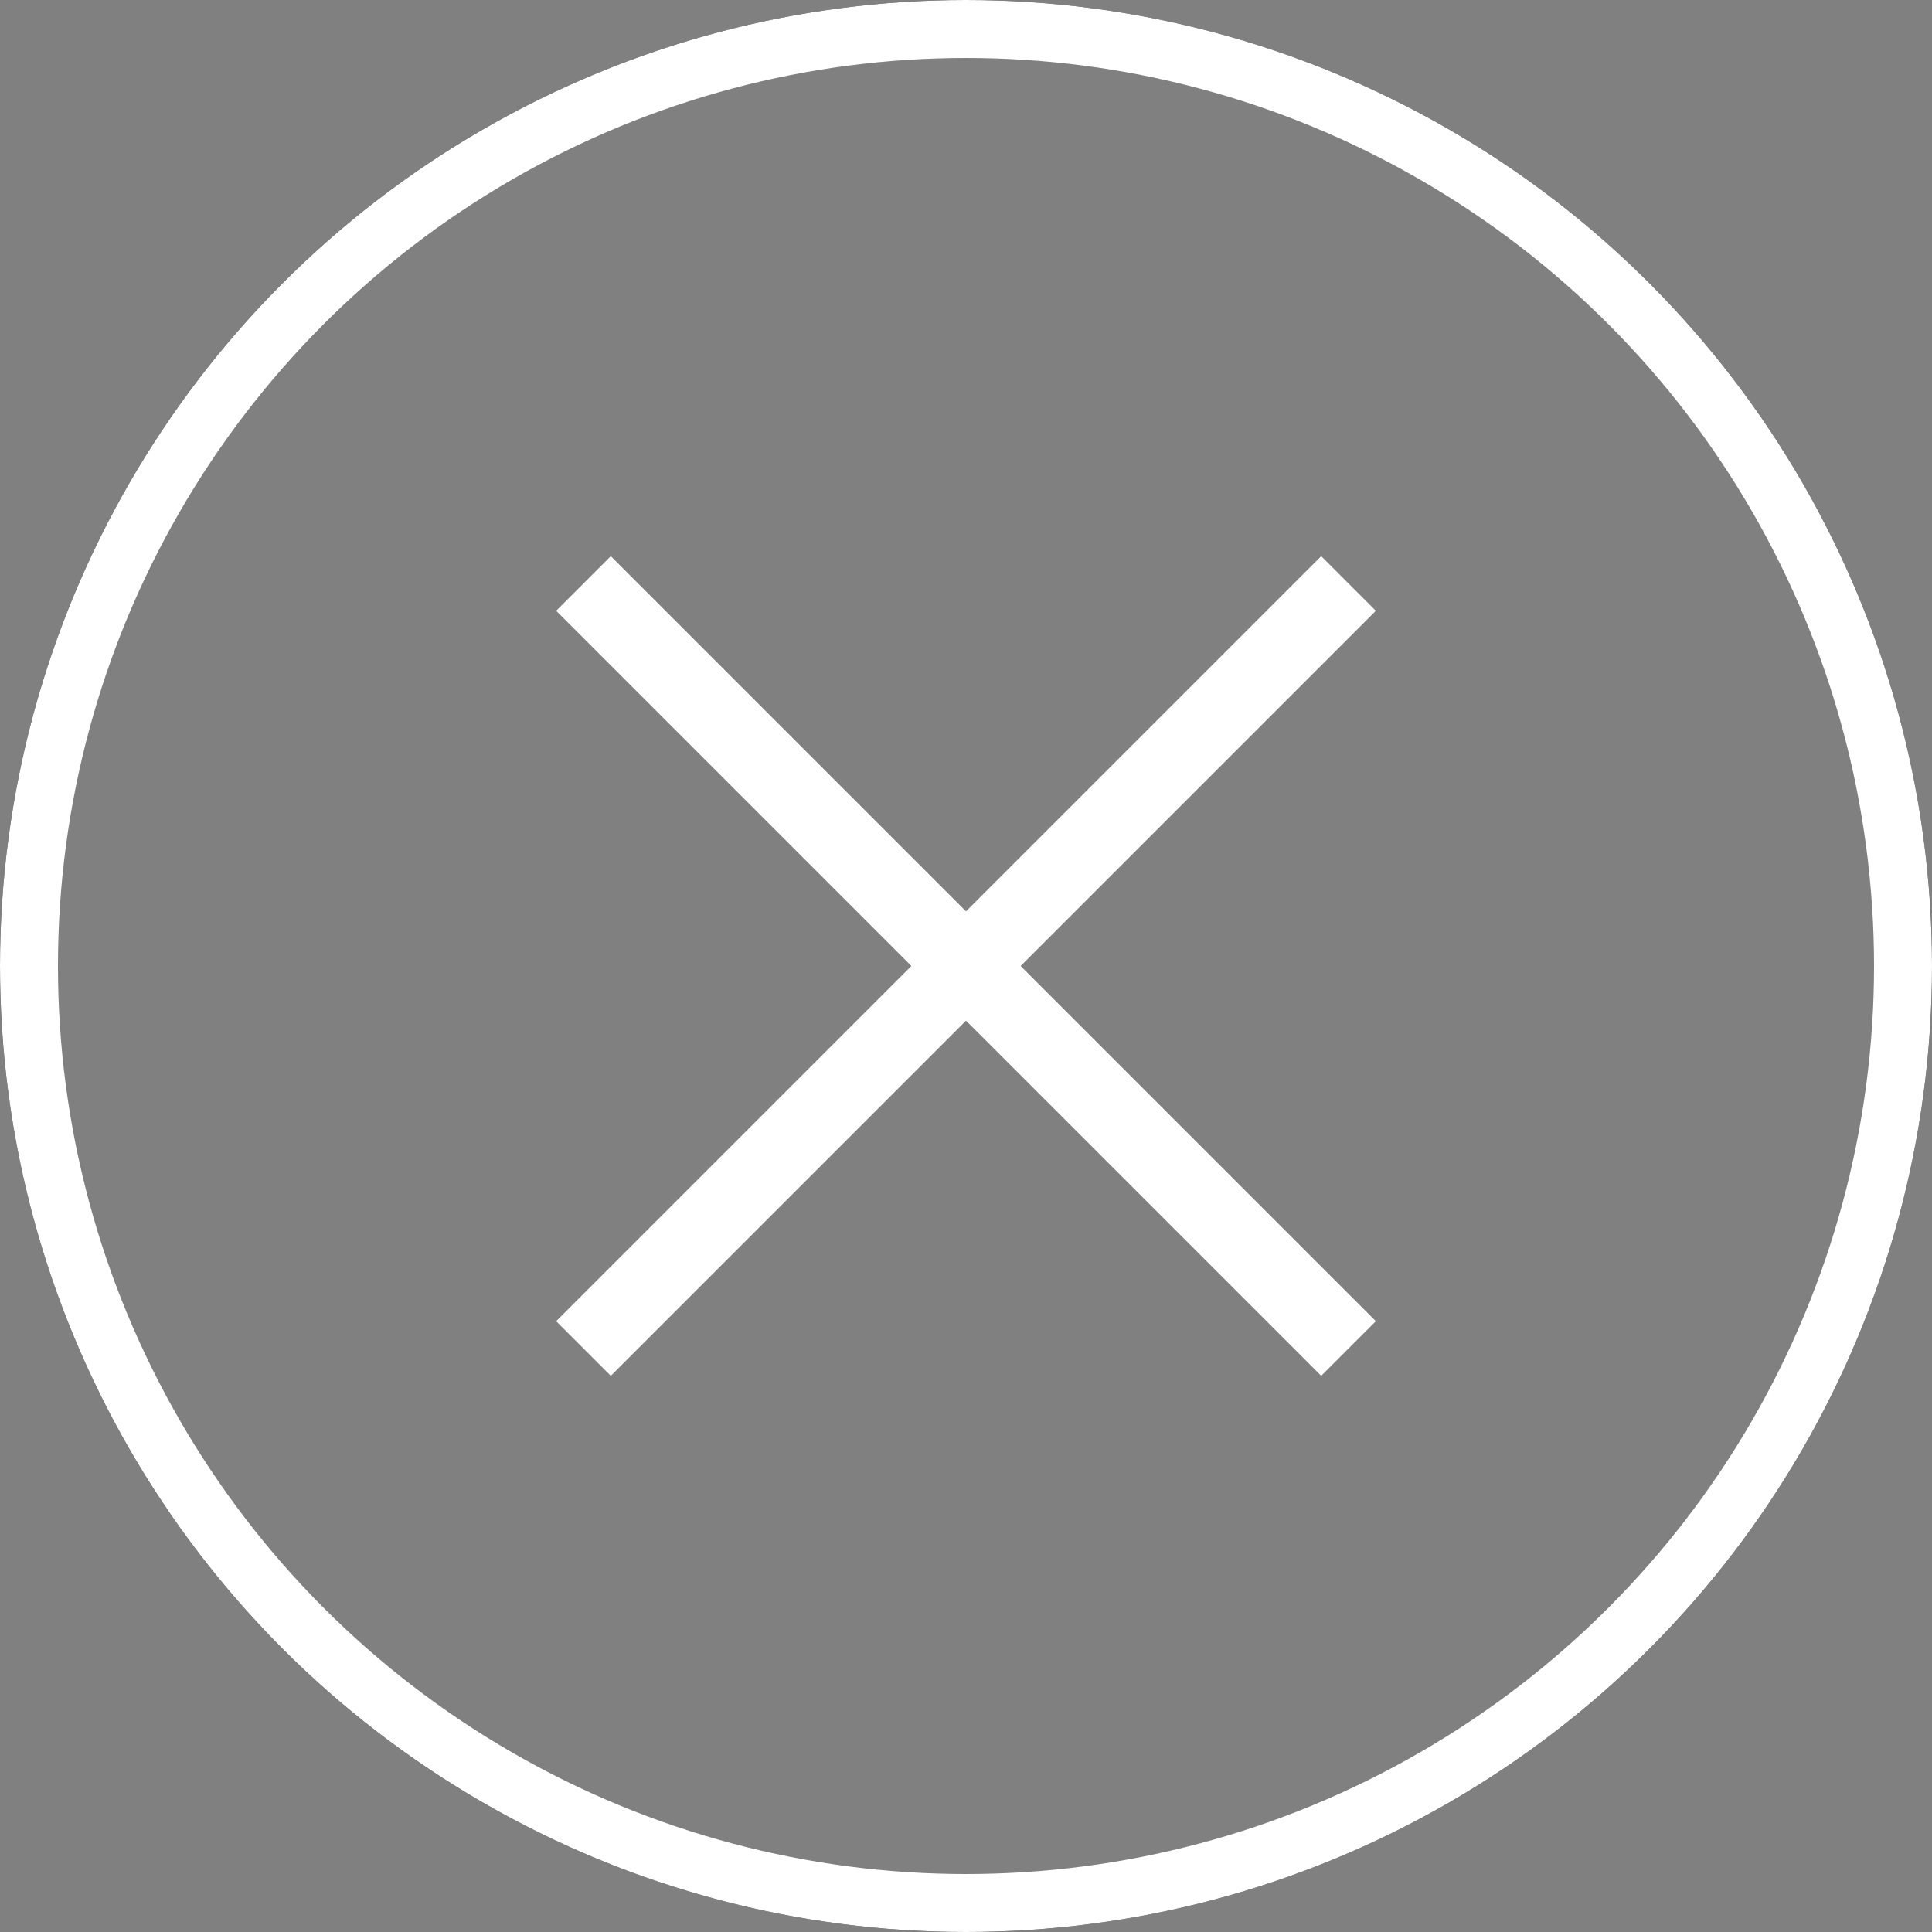 <svg xmlns="http://www.w3.org/2000/svg" width="100" height="100" viewBox="0 0 100 100" fill="none"><rect x="0" y="0" width="100" height="100" fill="#808080" stroke="none"/><g clip-path="url(#clip0_6418_65)"><circle cx="50" cy="50" r="49" stroke="black" stroke-width="2"></circle><circle cx="50" cy="50" r="48.5" stroke="white" stroke-width="3"></circle><rect x="28.787" y="68.385" width="56" height="4" transform="rotate(-45 28.787 68.385)" fill="white"></rect><rect x="68.385" y="71.213" width="56" height="4" transform="rotate(-135 68.385 71.213)" fill="white"></rect></g><defs><clipPath id="clip0_6418_65"><rect width="100" height="100" fill="white"></rect></clipPath></defs></svg>